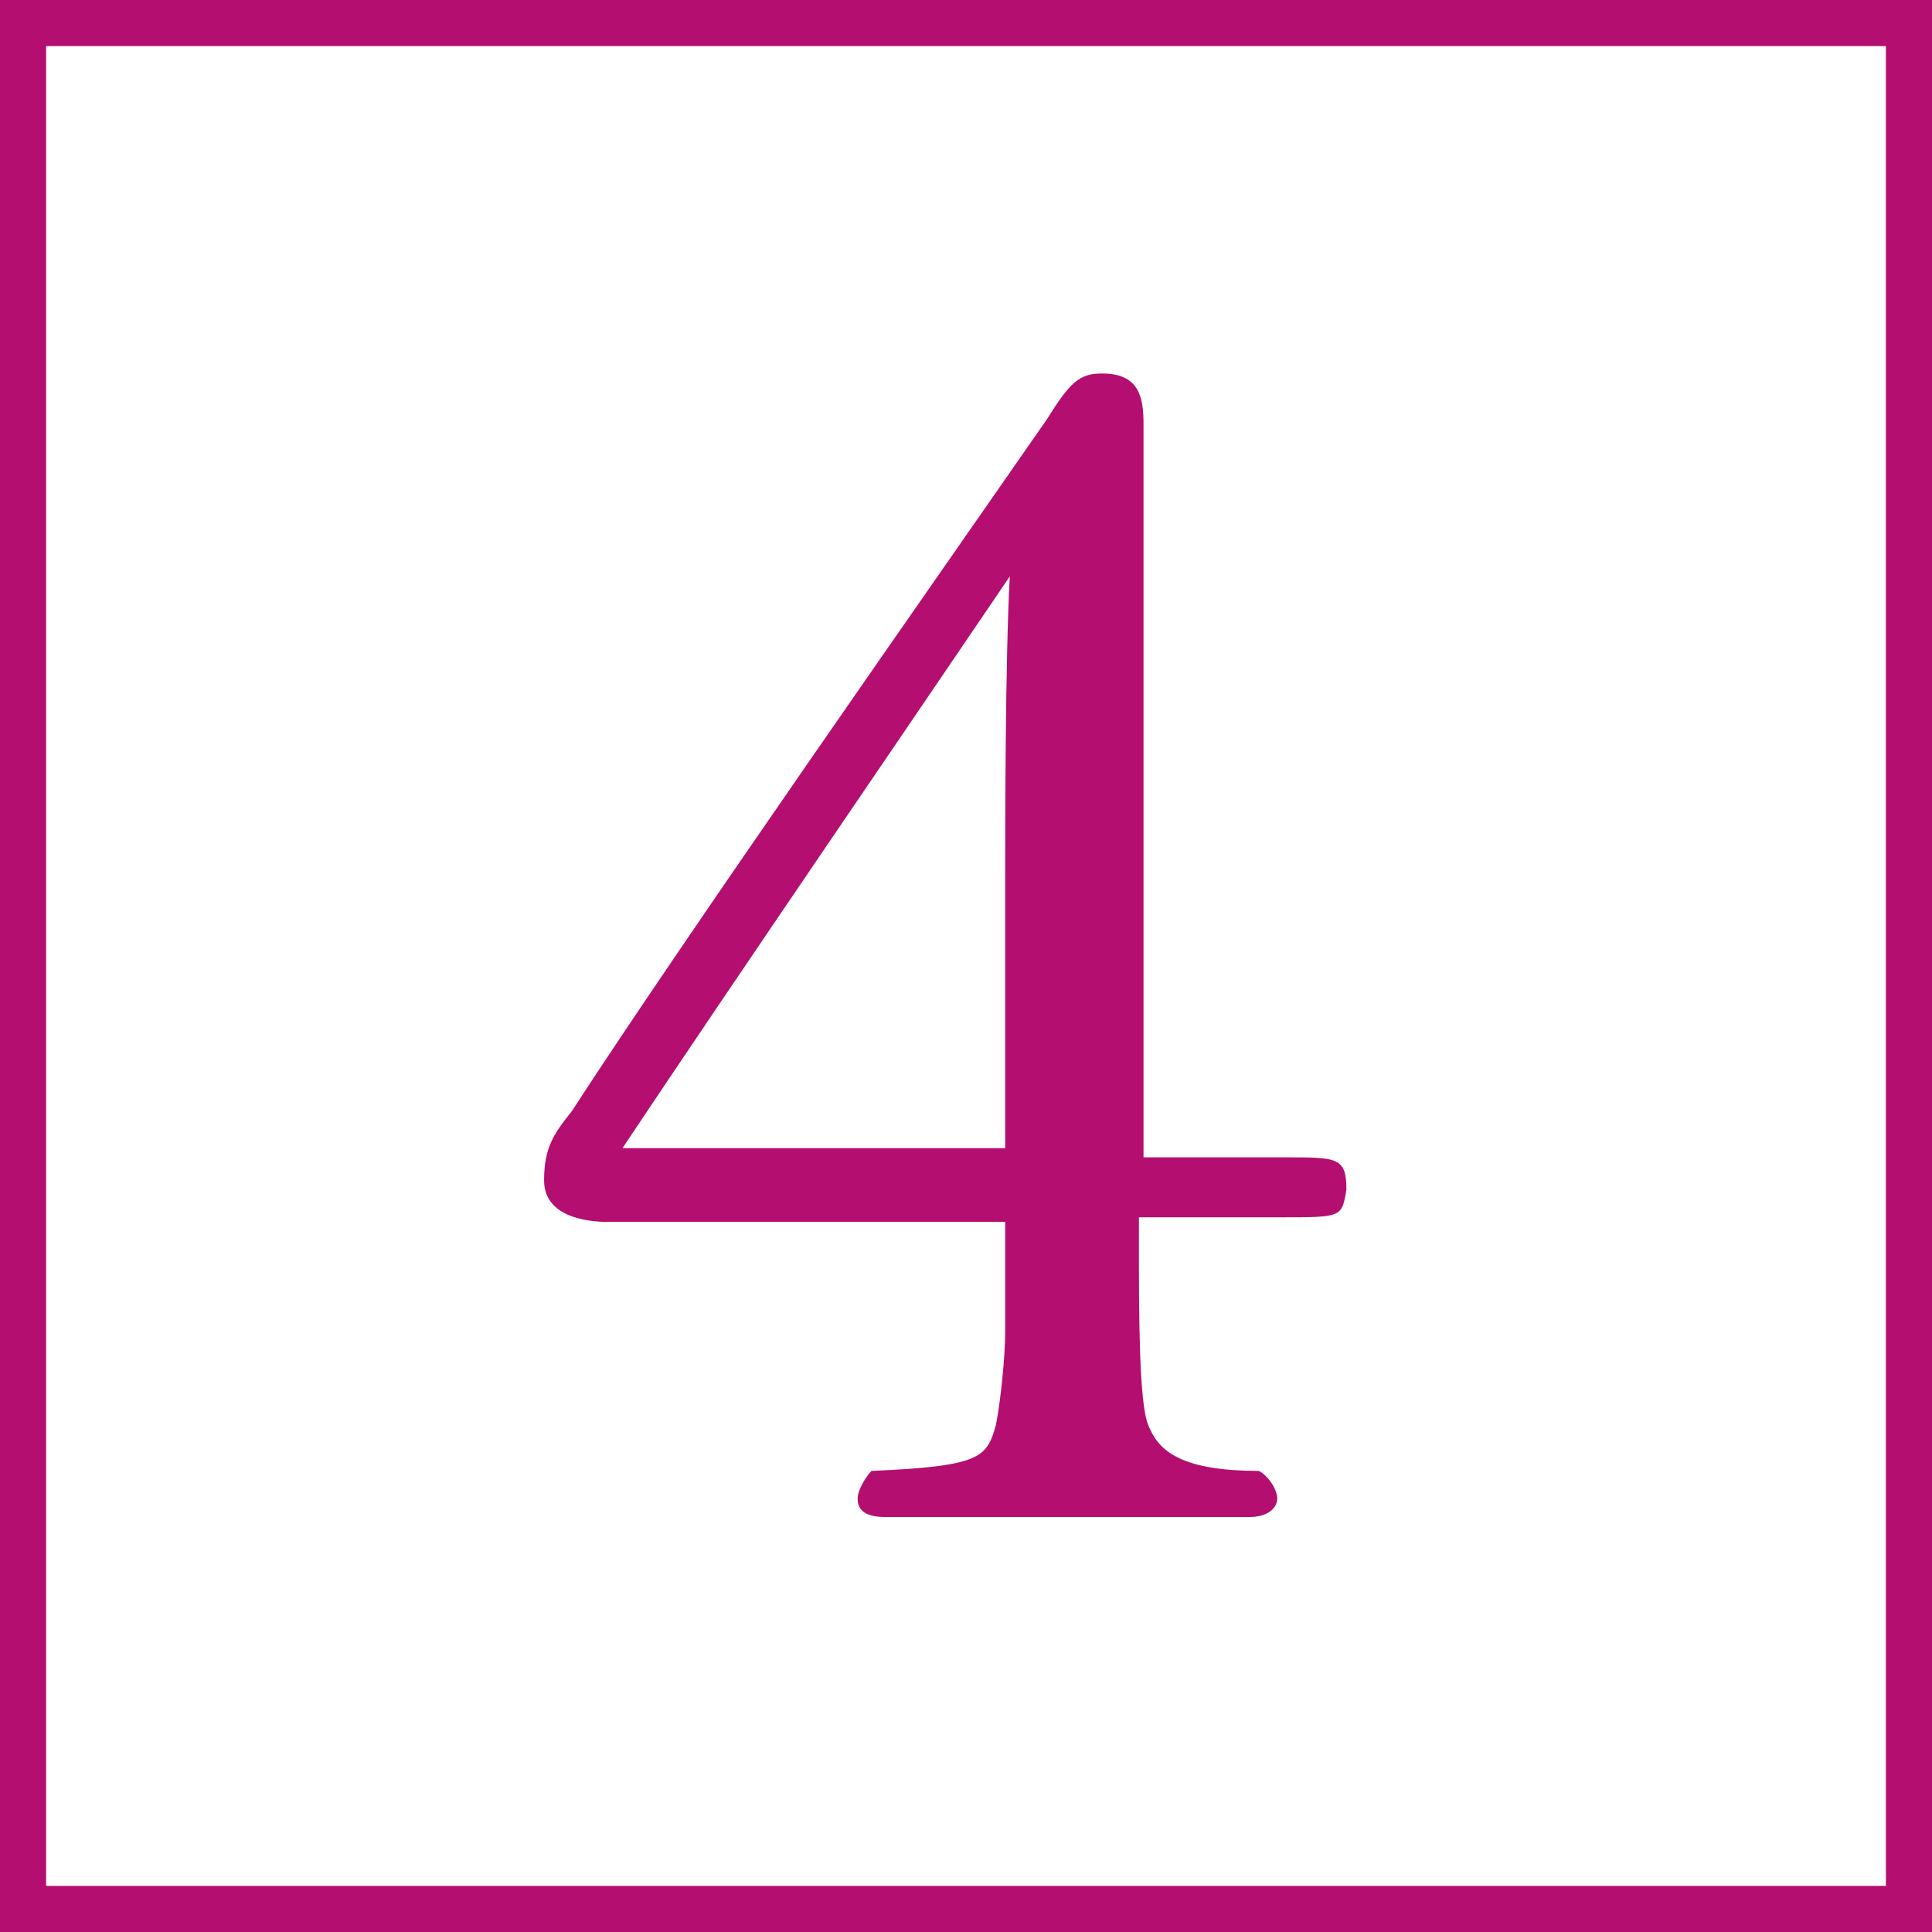 <?xml version="1.0" encoding="utf-8"?>
<!-- Generator: Adobe Illustrator 21.0.0, SVG Export Plug-In . SVG Version: 6.00 Build 0)  -->
<svg version="1.1" xmlns="http://www.w3.org/2000/svg" xmlns:xlink="http://www.w3.org/1999/xlink" x="0px" y="0px"
	 viewBox="0 0 41.9 41.9" style="enable-background:new 0 0 41.9 41.9;" xml:space="preserve">
<style type="text/css">
	.st0{fill:#B40E70;}
	.st1{fill:none;stroke:#B40E70;stroke-miterlimit:10;}
</style>
<g id="レイヤー_1">
</g>
<g id="フォント">
	<g>
		<g>
			<g>
				<path class="st0" d="M27.8,26.4h-3.1v0.5c0,1.6,0,3.5,0.2,4c0.2,0.5,0.6,1,2.4,1c0.2,0.1,0.4,0.4,0.4,0.6c0,0.2-0.2,0.4-0.6,0.4
					h-7.9c-0.5,0-0.6-0.2-0.6-0.4c0-0.2,0.2-0.5,0.3-0.6c2.4-0.1,2.5-0.3,2.7-1c0.1-0.5,0.2-1.5,0.2-2v-2.4h-8.6
					c-0.2,0-1.4,0-1.4-0.9c0-0.7,0.2-1,0.6-1.5c2.4-3.7,7.8-11.4,10.3-15c0.5-0.8,0.7-1,1.2-1c0.8,0,0.9,0.5,0.9,1.1
					c0,0.1,0,0.1,0,0.2c0,0.2,0,0.4,0,0.5v15.2h3.1c1.1,0,1.3,0,1.3,0.7C29.1,26.4,29.1,26.4,27.8,26.4z M13.5,24.9h8.3v-5.6
					c0-1.3,0-5,0.1-6.8C19.8,15.6,15.9,21.3,13.5,24.9z"/>
			</g>
		</g>
		<rect x="0.5" y="0.5" class="st1" width="40.9" height="40.9"/>
	</g>
</g>
</svg>
